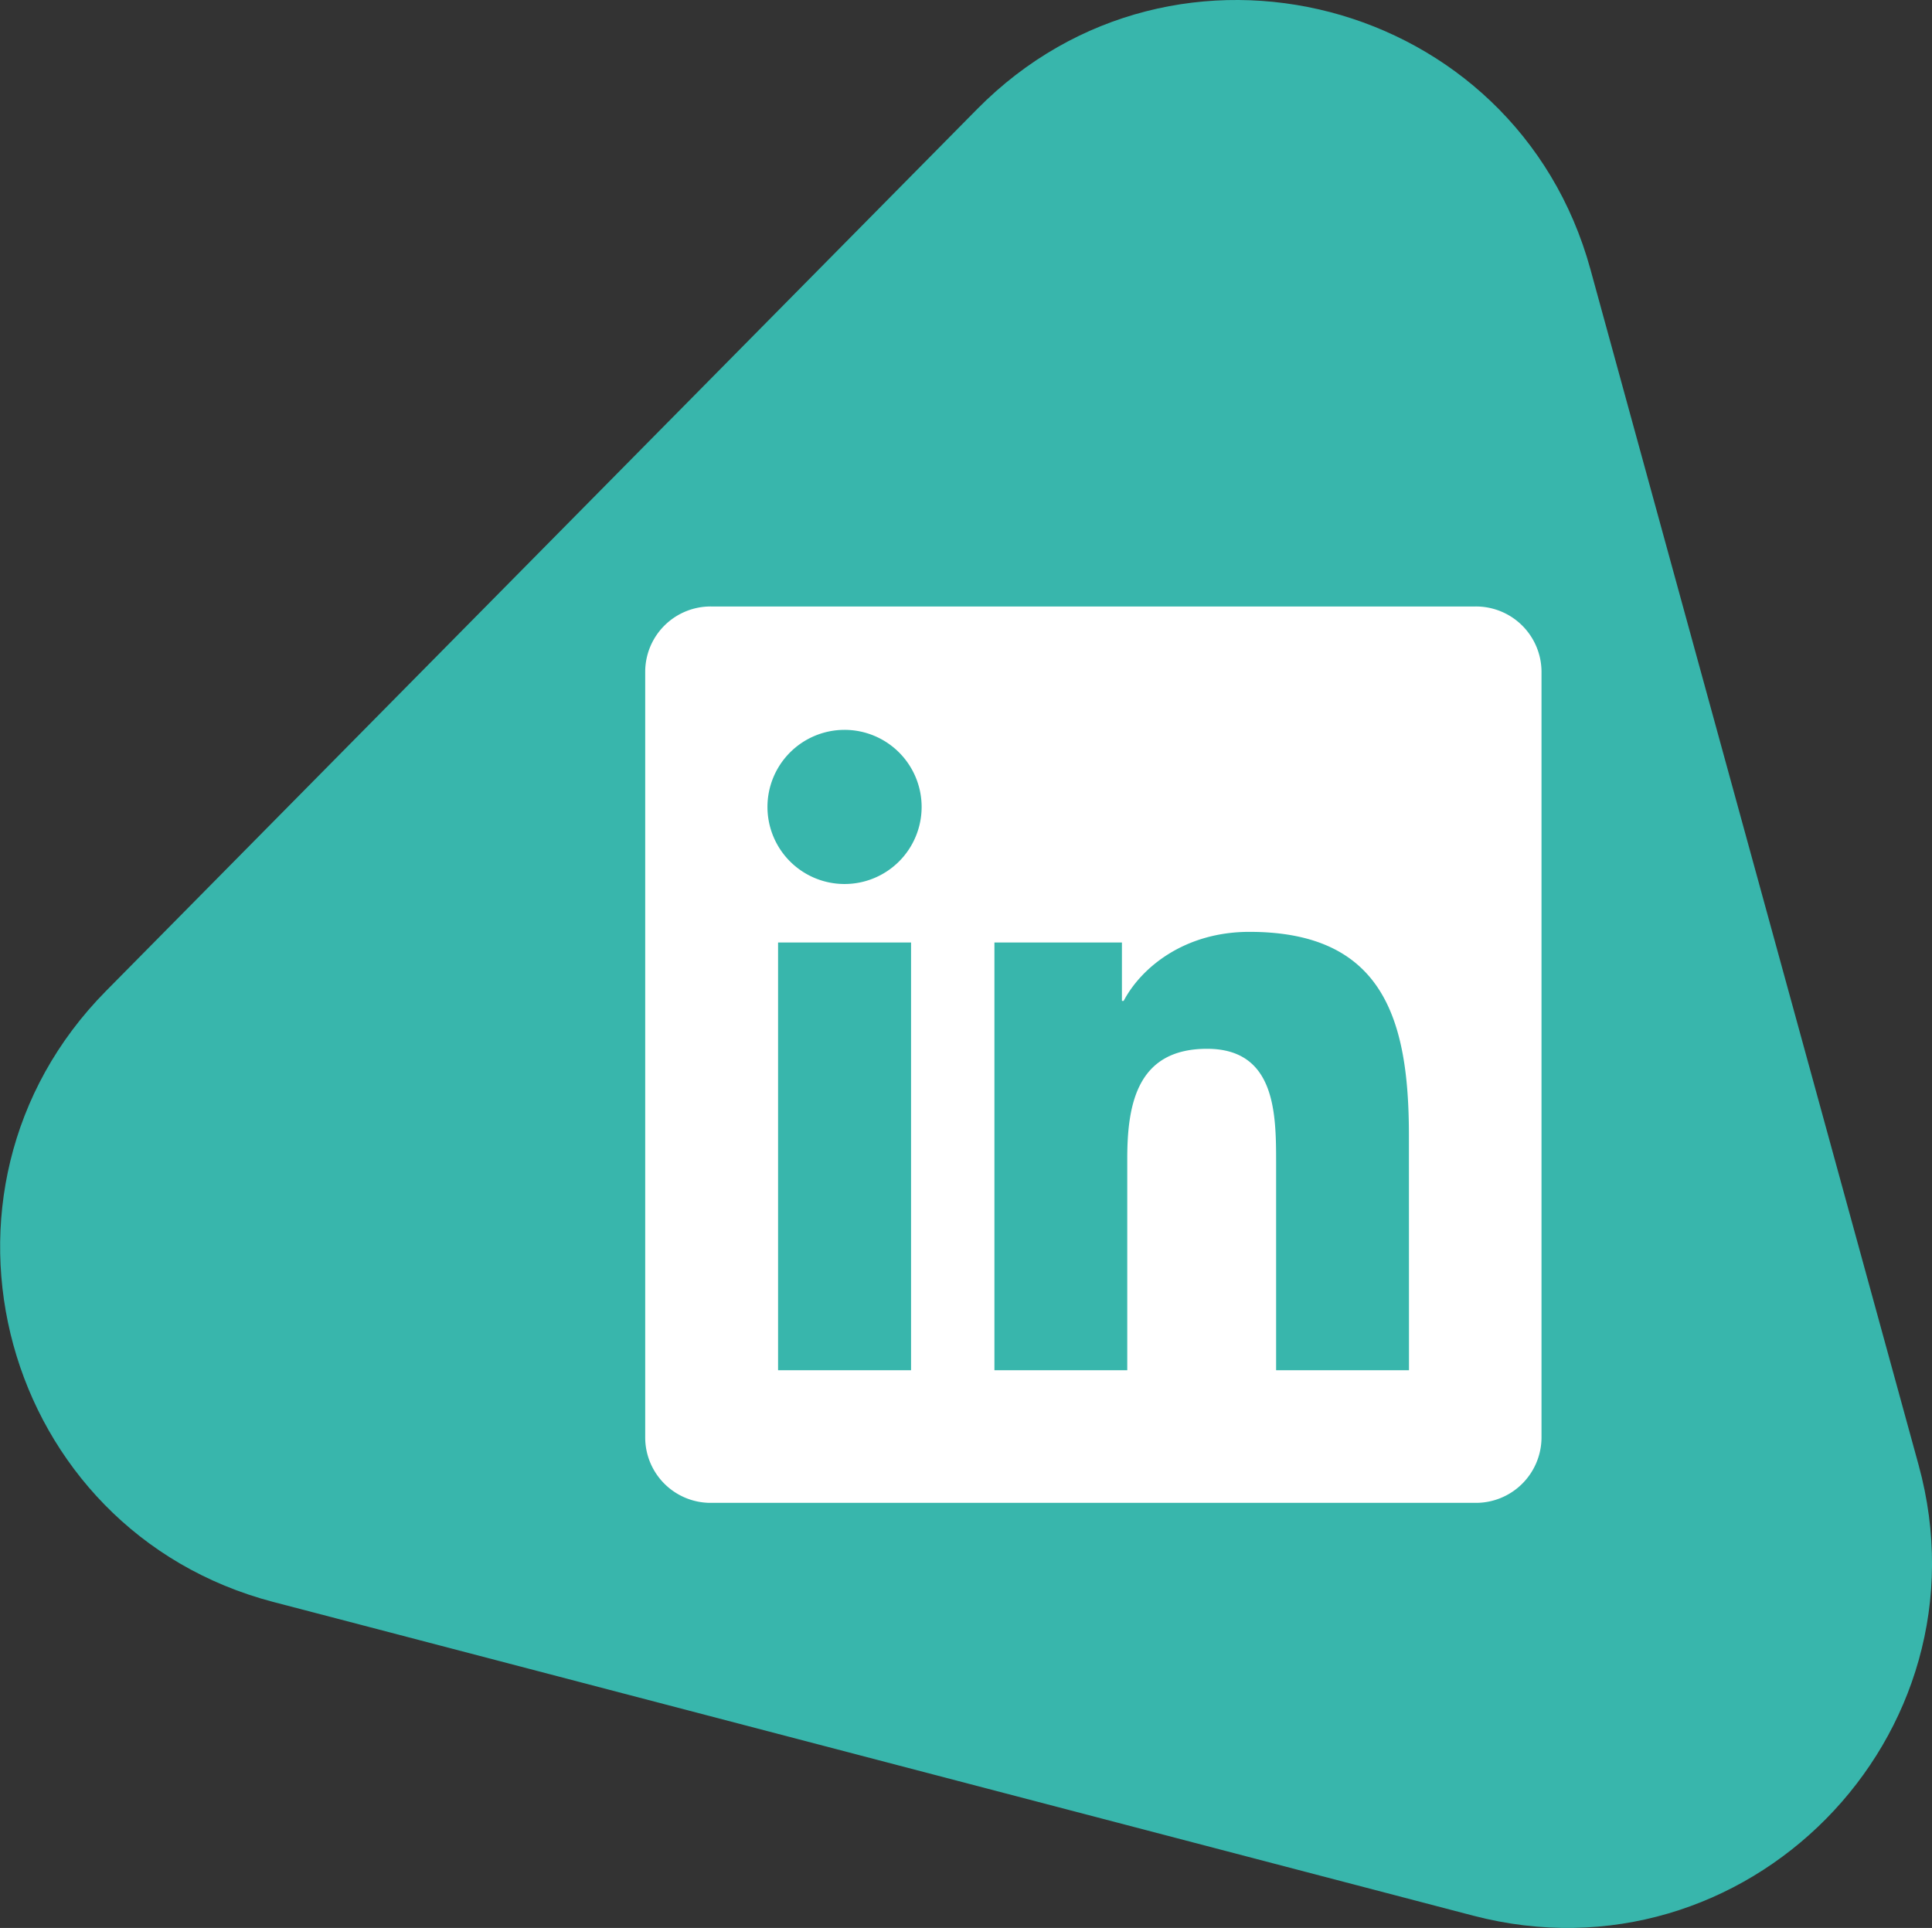 <svg xmlns="http://www.w3.org/2000/svg" viewBox="0 0 549.92 548.81"><rect x="0" y="0" width="549.92" height="548.81" fill="#333333" stroke="none"/><title>linkedin-green</title><path d="M241.09,472.35,564.5,556.92c77.56,20.28,148-51,126.77-128.31L614.62,149.34,597.86,88.25C576.64,10.94,479.7-14.41,423.35,42.62l-248,251.07C119,350.72,145.48,447.35,223,467.63Z" transform="translate(-145.17 -11.61)" fill="#38b6ac"/><path d="M565.06,184.25H347.65a18.62,18.62,0,0,0-18.83,18.39V421a18.63,18.63,0,0,0,18.83,18.41H565.06A18.67,18.67,0,0,0,583.94,421V202.64A18.65,18.65,0,0,0,565.06,184.25ZM404.49,401.65H366.64V279.9h37.85Zm-18.92-138.4a21.94,21.94,0,1,1,21.93-21.94A21.94,21.94,0,0,1,385.57,263.25Zm160.65,138.4H508.4V342.44c0-14.12-.26-32.28-19.66-32.28-19.69,0-22.71,15.38-22.71,31.26v60.23H428.22V279.9h36.29v16.63H465c5.05-9.57,17.39-19.66,35.8-19.66,38.32,0,45.4,25.22,45.4,58Z" transform="translate(-145.17 -11.61)" fill="#fff"/></svg>